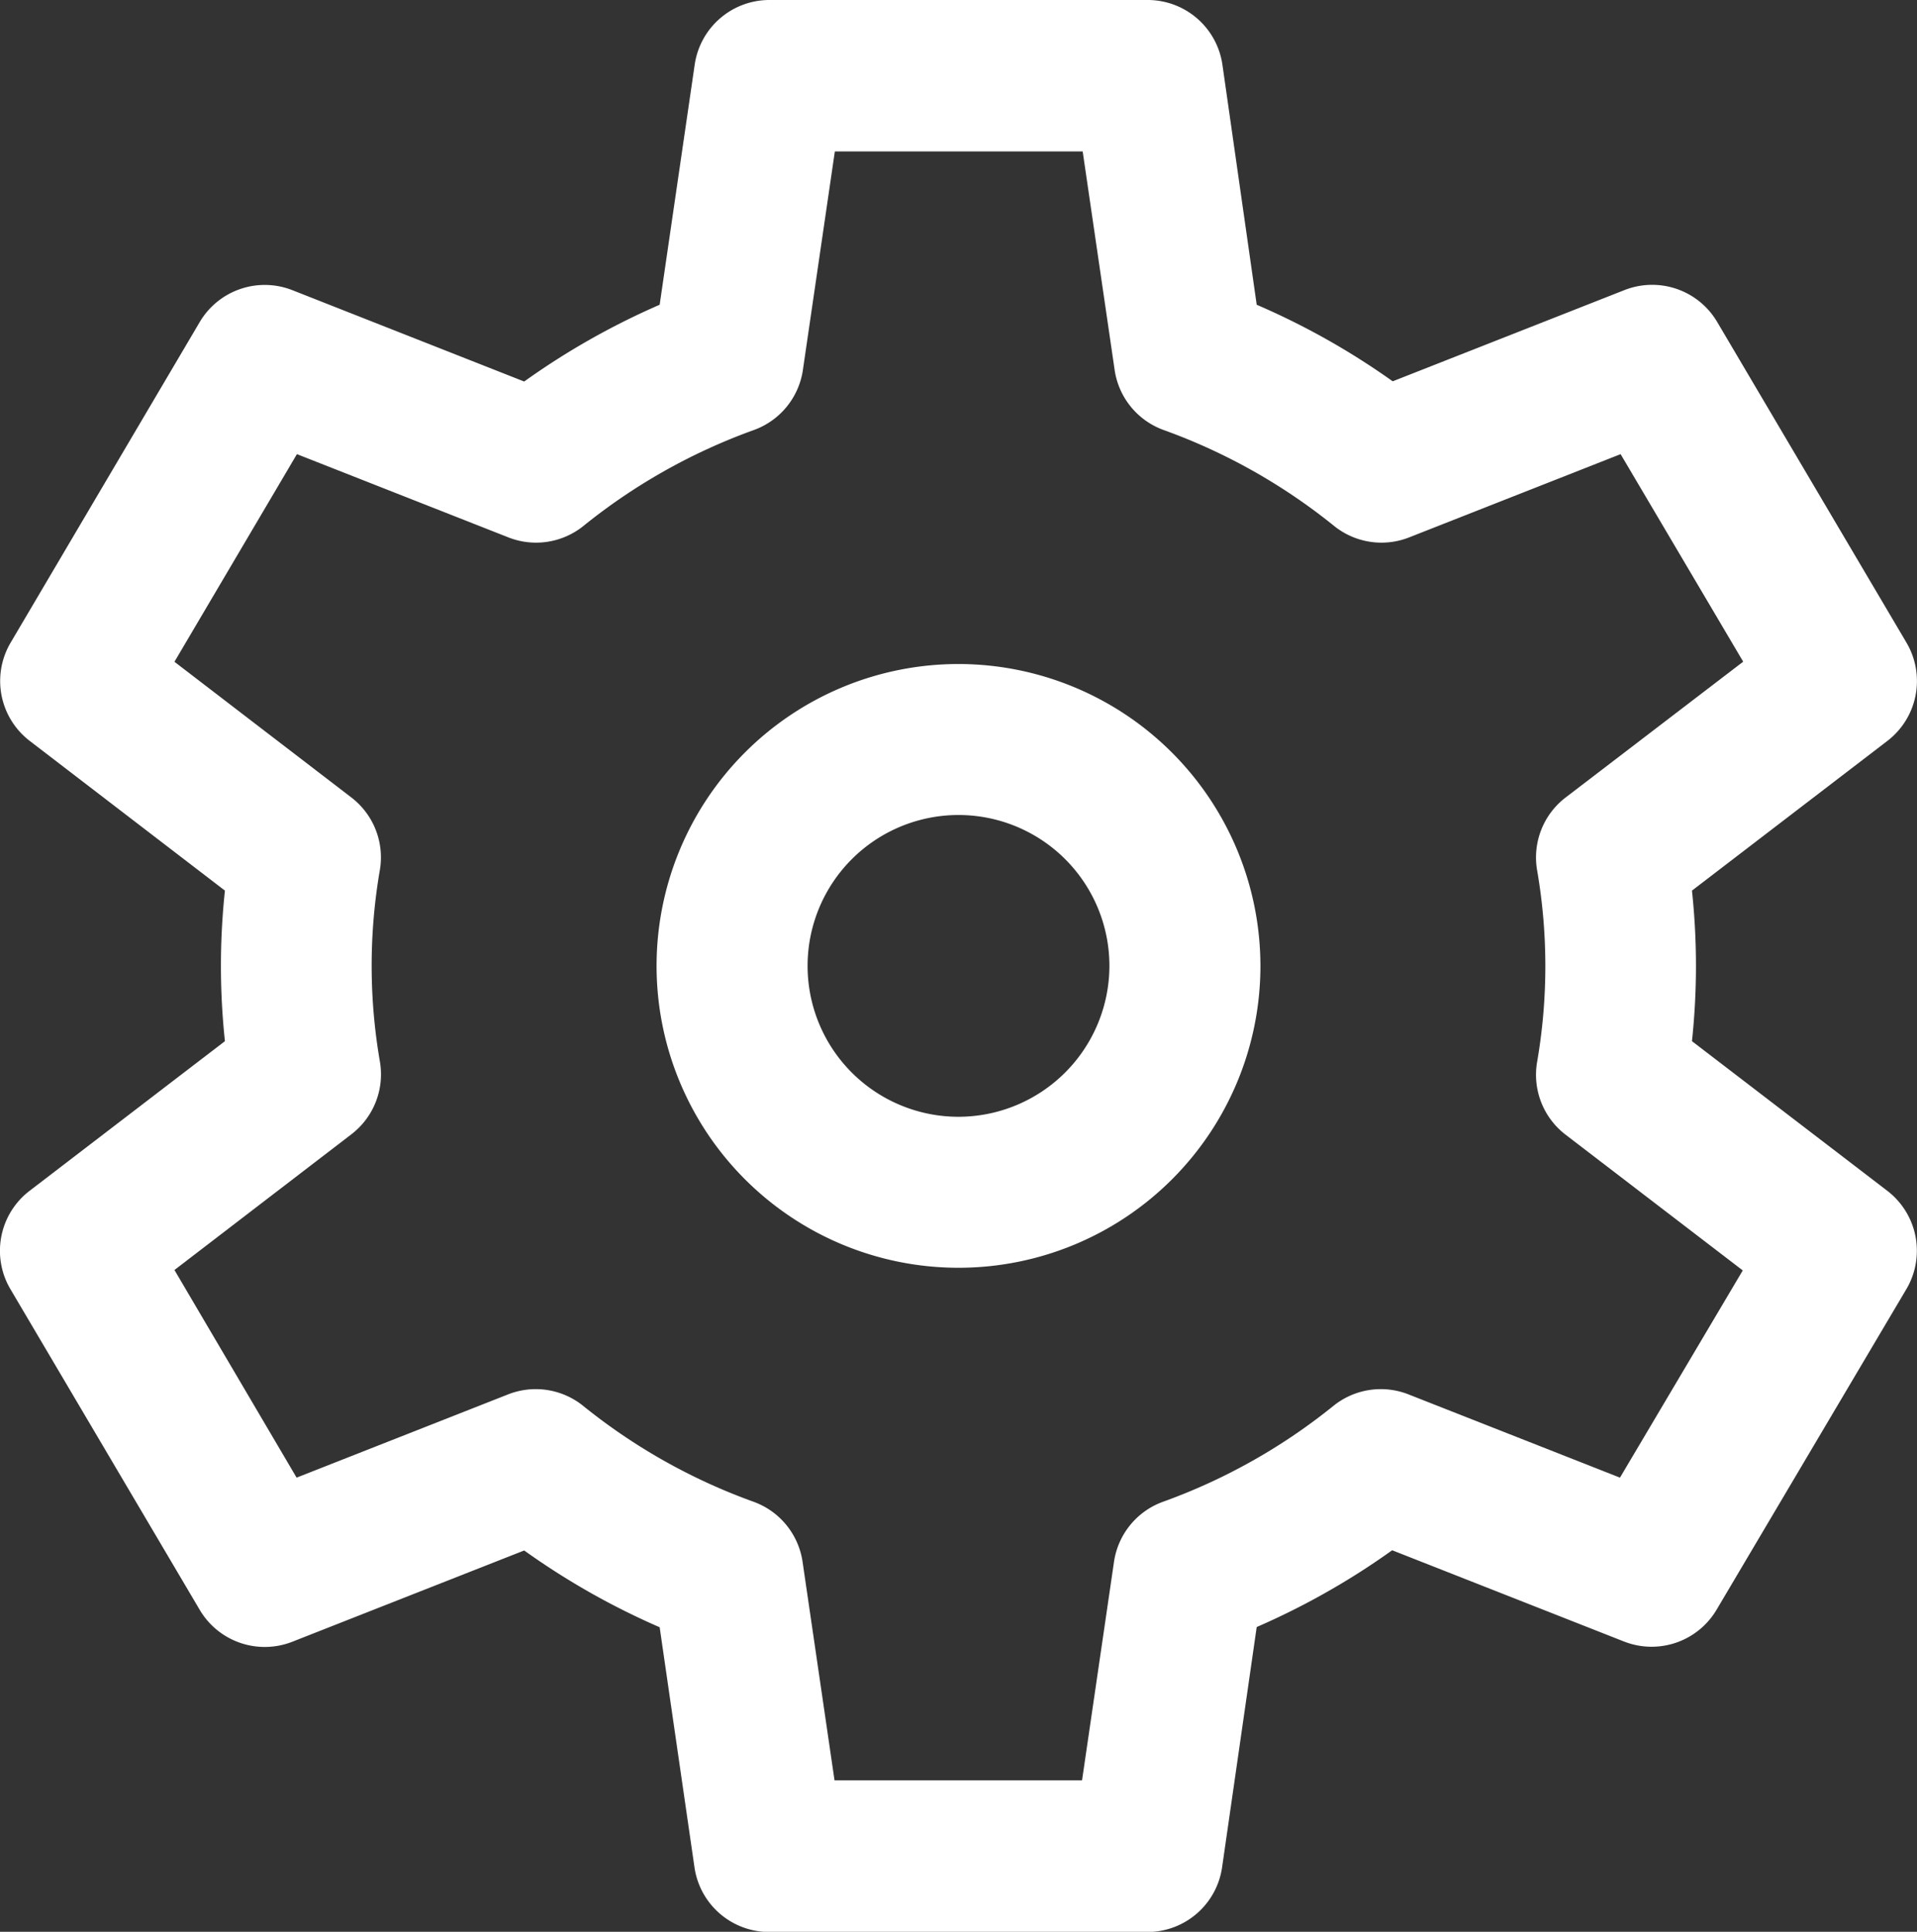 <?xml version="1.0" encoding="utf-8"?><svg xmlns="http://www.w3.org/2000/svg" width="18" height="18.142" viewBox="0 0 18 18.142">
  <rect x="0" y="0" width="18" height="18.142" fill="#333333" stroke="none"/>
  <g id="settings" transform="translate(-2)">
    <g id="Raggruppa_124" data-name="Raggruppa 124" transform="translate(8.165 6.236)">
      <g id="Raggruppa_123" data-name="Raggruppa 123">
        <path id="Tracciato_363" data-name="Tracciato 363" d="M178.835,176a2.835,2.835,0,1,0,2.835,2.835A2.838,2.838,0,0,0,178.835,176Zm0,4.252a1.417,1.417,0,1,1,1.417-1.417A1.419,1.419,0,0,1,178.835,180.252Z" transform="translate(-176 -176)" fill="#fff"/>
      </g>
    </g>
    <g id="Raggruppa_126" data-name="Raggruppa 126" transform="translate(2)">
      <g id="Raggruppa_125" data-name="Raggruppa 125" transform="translate(0)">
        <path id="Tracciato_364" data-name="Tracciato 364" d="M19.722,11.184,17.887,9.778a6.68,6.68,0,0,0,0-1.414l1.835-1.406a.709.709,0,0,0,.179-.923L18.124,3.024a.709.709,0,0,0-.87-.3l-2.177.857A6.926,6.926,0,0,0,13.8,2.862L13.478.607a.709.709,0,0,0-.7-.607H9.223a.709.709,0,0,0-.7.607L8.194,2.862a6.928,6.928,0,0,0-1.272.721L4.745,2.725a.709.709,0,0,0-.87.3L2.1,6.035a.709.709,0,0,0,.179.923L4.112,8.364a6.68,6.68,0,0,0,0,1.414L2.277,11.184a.709.709,0,0,0-.179.923l1.777,3.011a.709.709,0,0,0,.87.3l2.177-.857a6.927,6.927,0,0,0,1.272.721l.327,2.255a.709.709,0,0,0,.7.607h3.554a.709.709,0,0,0,.7-.607L13.8,15.28a6.925,6.925,0,0,0,1.272-.721l2.177.857a.709.709,0,0,0,.87-.3L19.9,12.107A.709.709,0,0,0,19.722,11.184Zm-2.511,2.693-1.986-.782a.709.709,0,0,0-.706.109,5.521,5.521,0,0,1-1.6.9.709.709,0,0,0-.459.564l-.3,2.052H9.836l-.3-2.052a.709.709,0,0,0-.459-.564,5.522,5.522,0,0,1-1.6-.9.709.709,0,0,0-.706-.109l-1.986.782L3.638,11.927,5.3,10.652a.709.709,0,0,0,.267-.683,5.281,5.281,0,0,1,0-1.8A.709.709,0,0,0,5.3,7.49L3.638,6.215,4.788,4.265l1.986.782a.709.709,0,0,0,.706-.109,5.522,5.522,0,0,1,1.6-.9.709.709,0,0,0,.459-.564l.3-2.052h2.327l.3,2.052a.709.709,0,0,0,.459.564,5.522,5.522,0,0,1,1.6.9.709.709,0,0,0,.706.109l1.986-.782,1.151,1.949L16.7,7.49a.709.709,0,0,0-.267.683,5.281,5.281,0,0,1,0,1.8.709.709,0,0,0,.267.683l1.664,1.275Z" transform="translate(-2)" fill="#fff"/>
      </g>
    </g>
  </g>
</svg>
